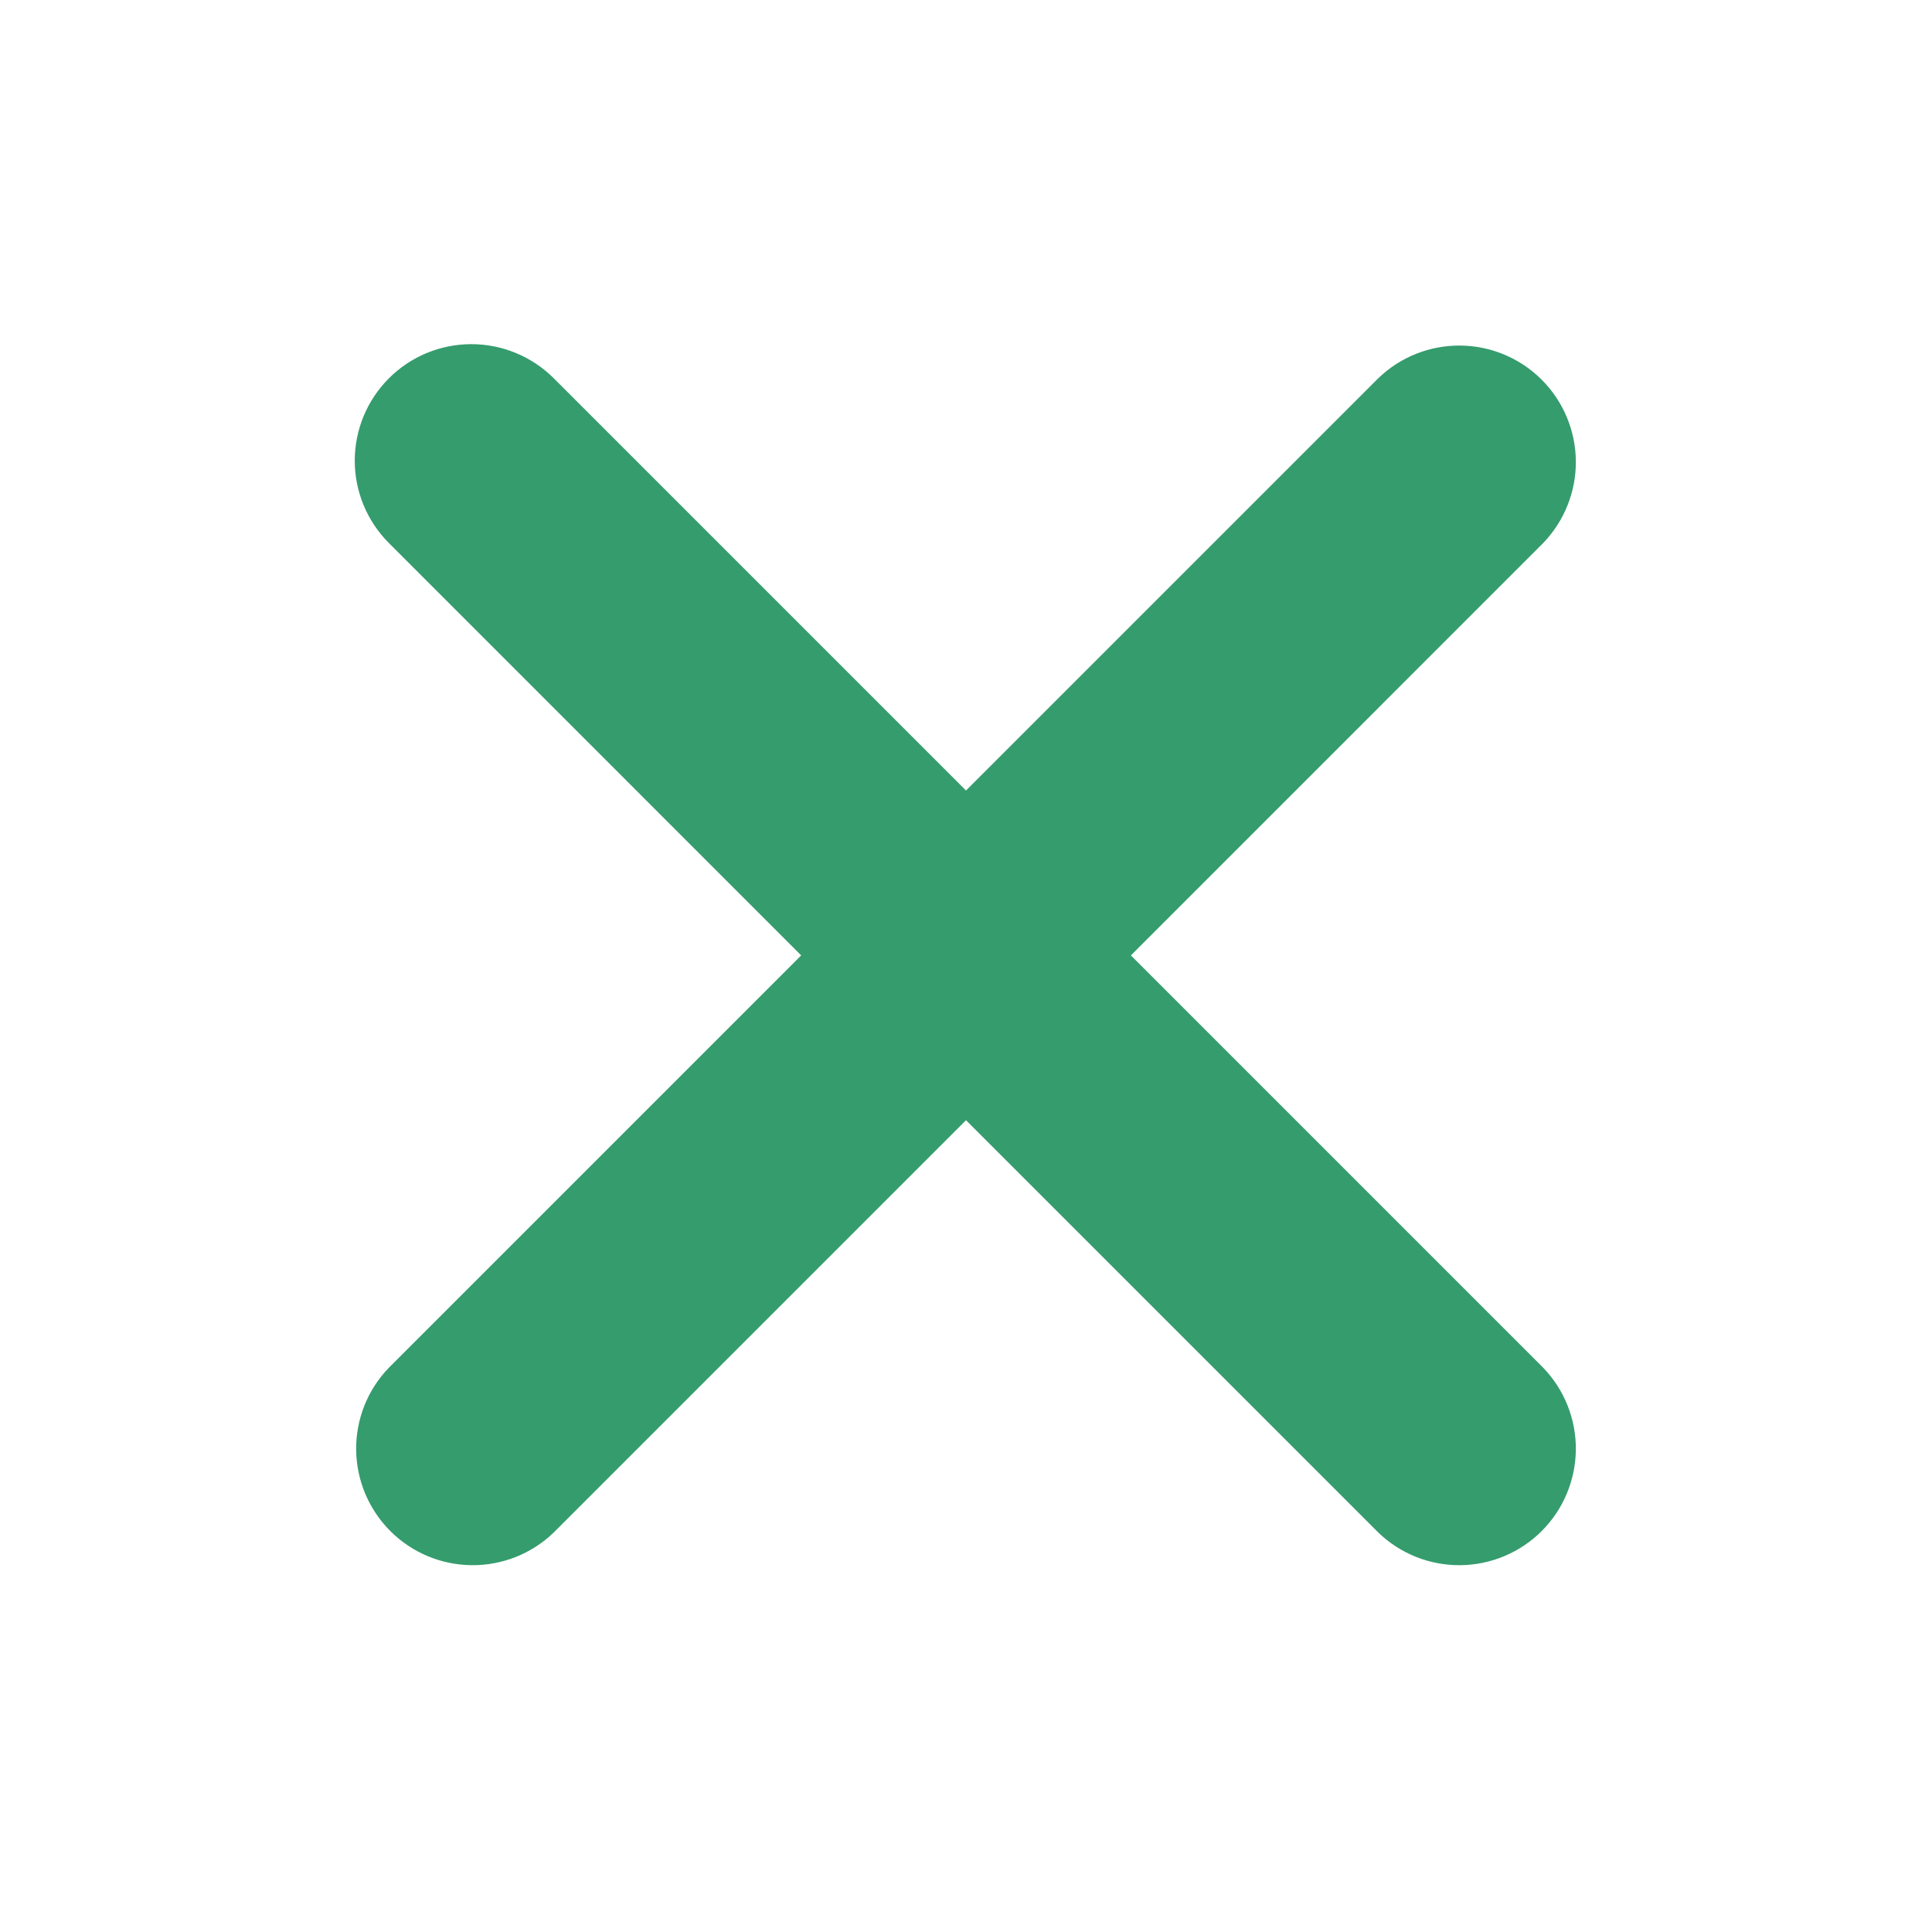 <svg width="29" height="29" viewBox="0 0 29 29" fill="none" xmlns="http://www.w3.org/2000/svg">
<path d="M5.838 5.678C6.166 5.35 6.611 5.166 7.075 5.166C7.539 5.166 7.984 5.35 8.312 5.678L14.5 11.866L20.688 5.678C21.018 5.359 21.46 5.183 21.919 5.187C22.378 5.191 22.817 5.375 23.141 5.699C23.466 6.024 23.65 6.463 23.654 6.922C23.658 7.38 23.481 7.822 23.163 8.152L16.975 14.341L23.163 20.529C23.481 20.858 23.658 21.301 23.654 21.759C23.65 22.218 23.466 22.657 23.141 22.982C22.817 23.306 22.378 23.49 21.919 23.494C21.46 23.498 21.018 23.322 20.688 23.003L14.5 16.815L8.312 23.003C7.982 23.322 7.54 23.498 7.081 23.494C6.622 23.49 6.183 23.306 5.859 22.982C5.534 22.657 5.35 22.218 5.346 21.759C5.342 21.301 5.519 20.858 5.838 20.529L12.026 14.341L5.838 8.152C5.51 7.824 5.325 7.379 5.325 6.915C5.325 6.451 5.51 6.006 5.838 5.678Z" fill="#359C6D"/>
</svg>
